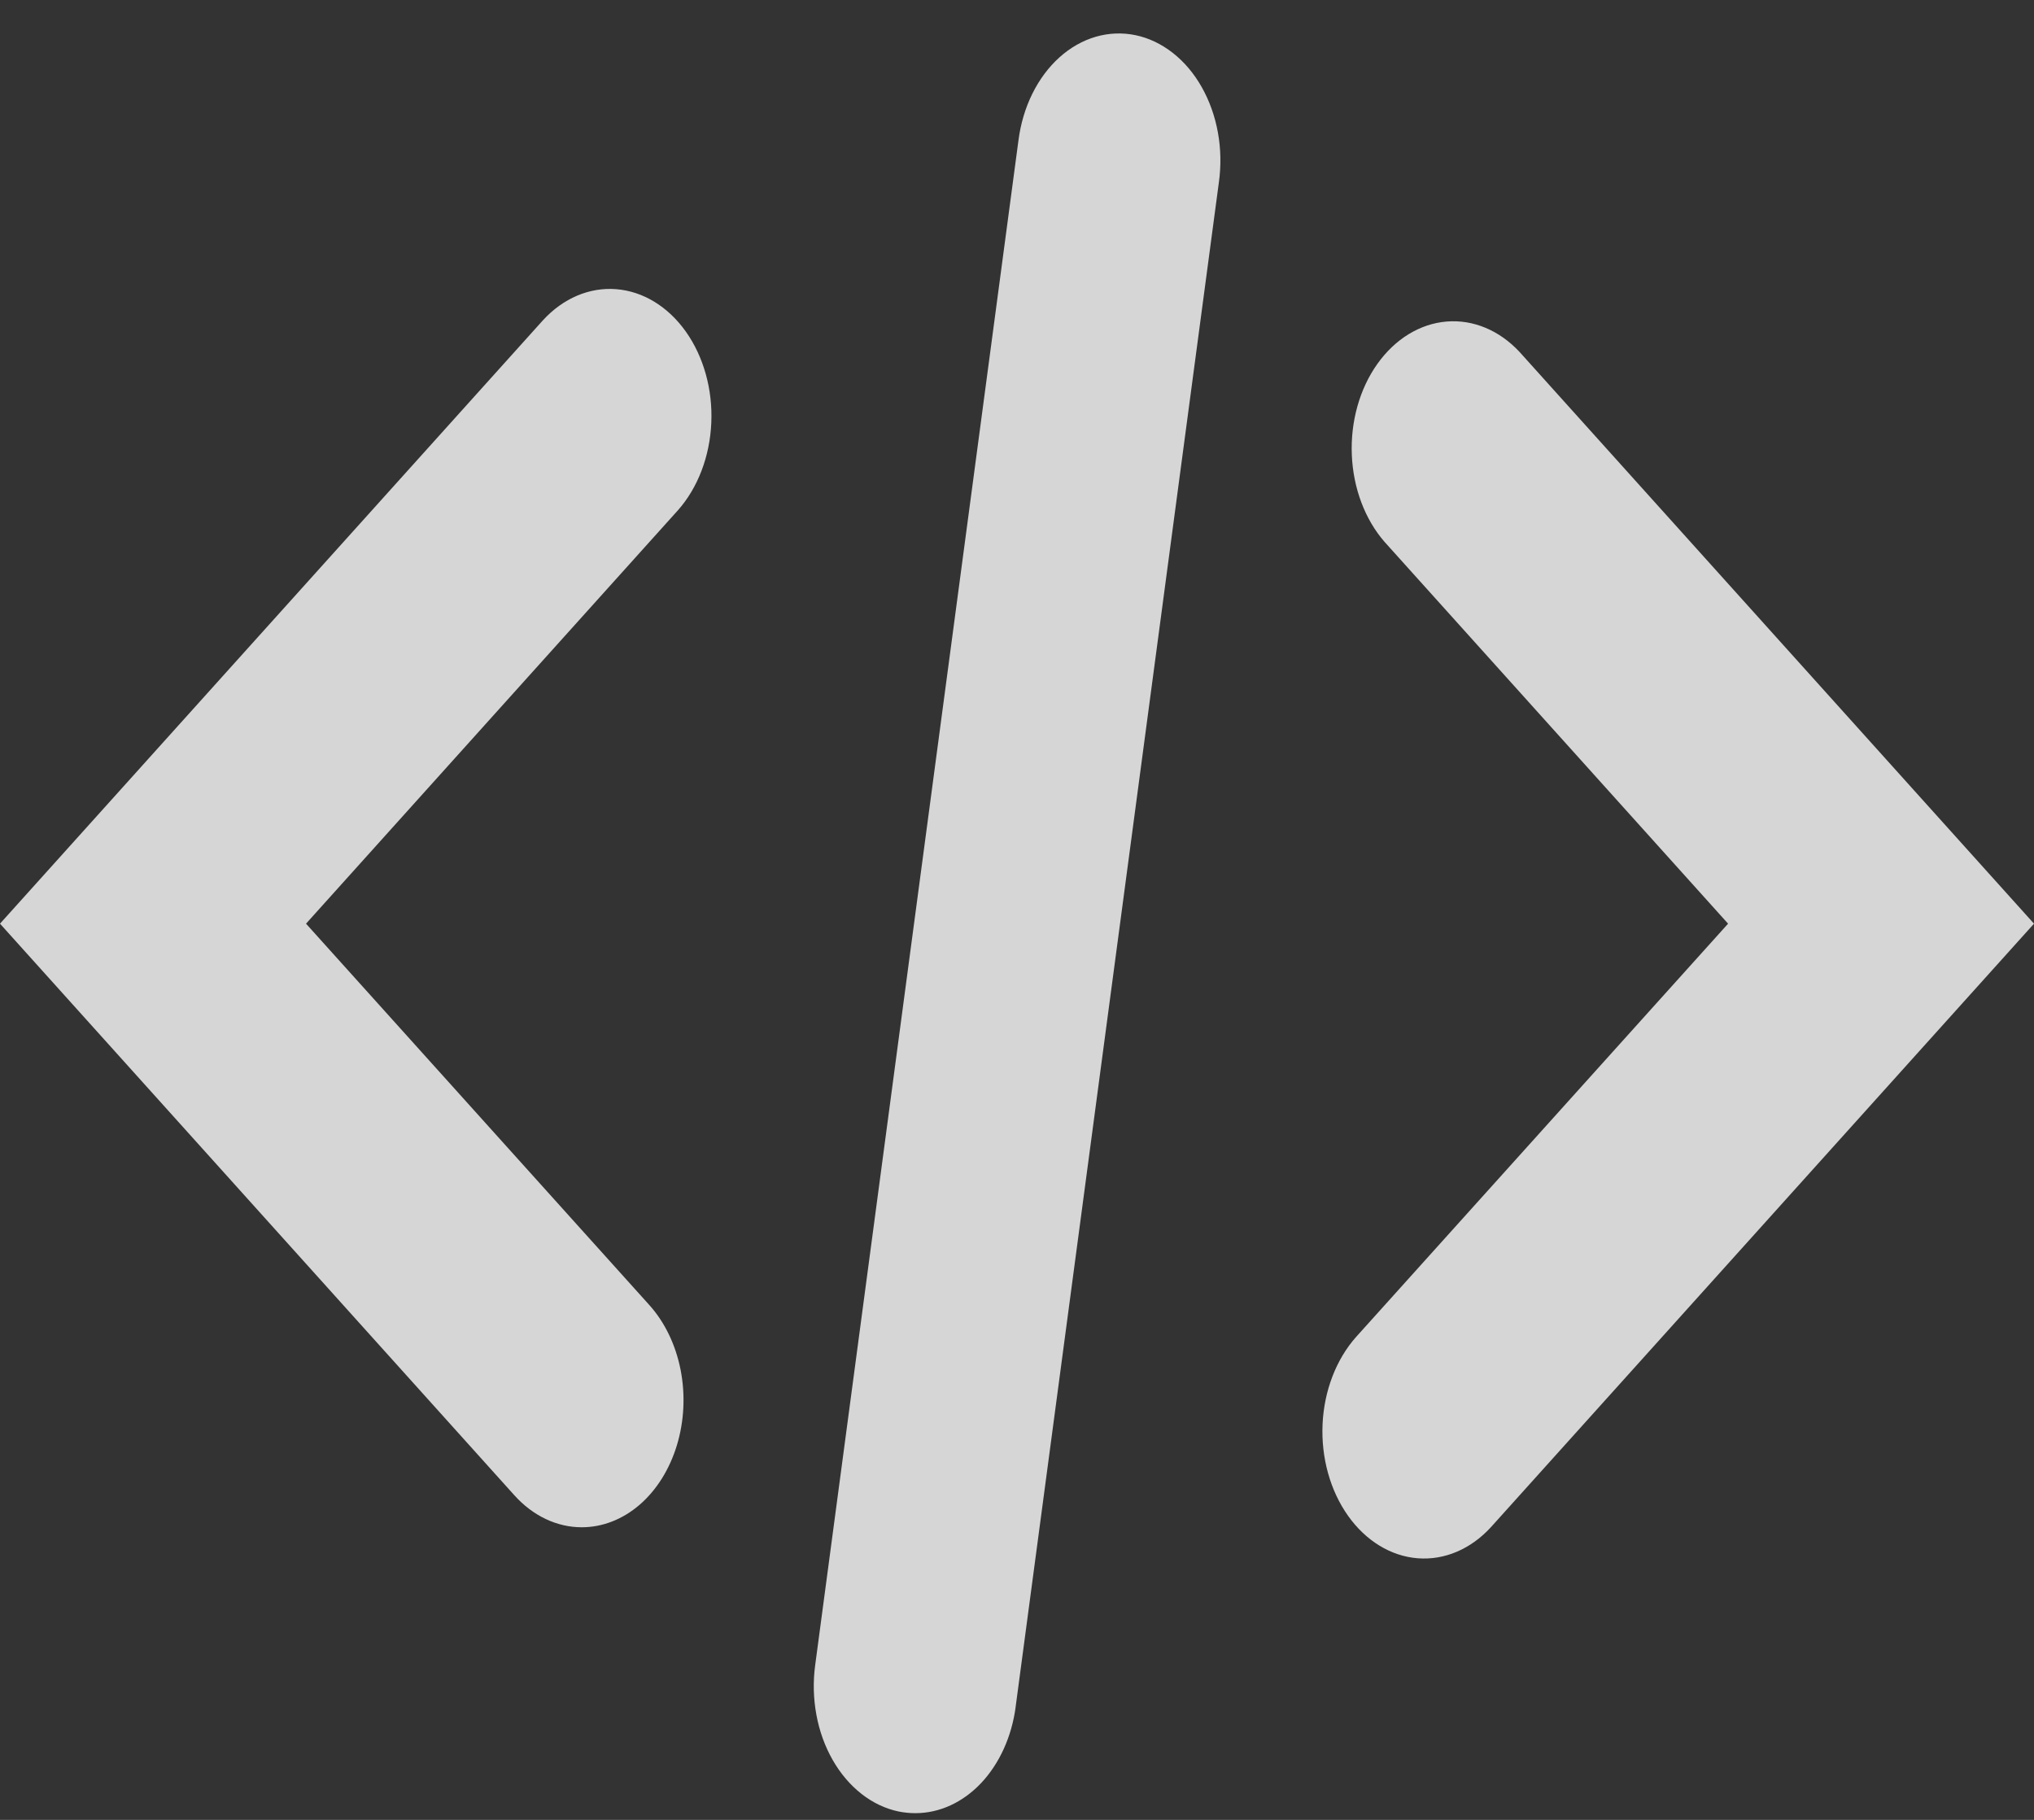 <svg width="57" height="51" viewBox="0 0 57 51" fill="none" xmlns="http://www.w3.org/2000/svg">
<rect x="0" y="0" width="57" height="51" fill="#333333" stroke="none"/>
<path d="M16.305 42.8C15.608 42.801 14.935 42.482 14.414 41.903L0 25.885L15.215 8.976C15.781 8.358 16.519 8.044 17.269 8.104C18.019 8.163 18.72 8.59 19.219 9.292C19.718 9.995 19.975 10.915 19.933 11.853C19.892 12.791 19.556 13.671 18.998 14.3L8.576 25.885L18.199 36.575C18.63 37.055 18.935 37.687 19.073 38.389C19.21 39.09 19.174 39.827 18.969 40.502C18.764 41.177 18.4 41.758 17.925 42.169C17.449 42.579 16.886 42.799 16.308 42.8L16.305 42.8ZM41.785 42.793L57 25.885L42.587 9.867C42.02 9.256 41.284 8.949 40.538 9.011C39.791 9.073 39.094 9.5 38.598 10.199C38.101 10.898 37.844 11.814 37.883 12.748C37.921 13.682 38.252 14.559 38.804 15.19L48.427 25.885L38.004 37.465C37.444 38.094 37.106 38.974 37.063 39.913C37.021 40.852 37.277 41.774 37.777 42.478C38.276 43.182 38.978 43.61 39.729 43.669C40.48 43.728 41.219 43.413 41.785 42.793H41.785ZM28.461 47.839L34.158 5.105C34.222 4.643 34.213 4.169 34.13 3.712C34.047 3.254 33.892 2.821 33.675 2.438C33.458 2.055 33.183 1.73 32.864 1.481C32.546 1.232 32.192 1.063 31.822 0.986C31.451 0.909 31.073 0.924 30.707 1.03C30.341 1.137 29.996 1.332 29.691 1.606C29.386 1.88 29.128 2.227 28.93 2.626C28.733 3.025 28.601 3.469 28.541 3.933L22.844 46.666C22.782 47.127 22.794 47.599 22.878 48.055C22.962 48.511 23.117 48.942 23.335 49.322C23.552 49.703 23.828 50.026 24.145 50.274C24.462 50.522 24.816 50.689 25.185 50.766C25.341 50.797 25.498 50.812 25.656 50.812C26.33 50.811 26.981 50.512 27.495 49.968C28.008 49.423 28.351 48.669 28.462 47.839H28.461Z" fill="white" fill-opacity="0.8"/>
</svg>
